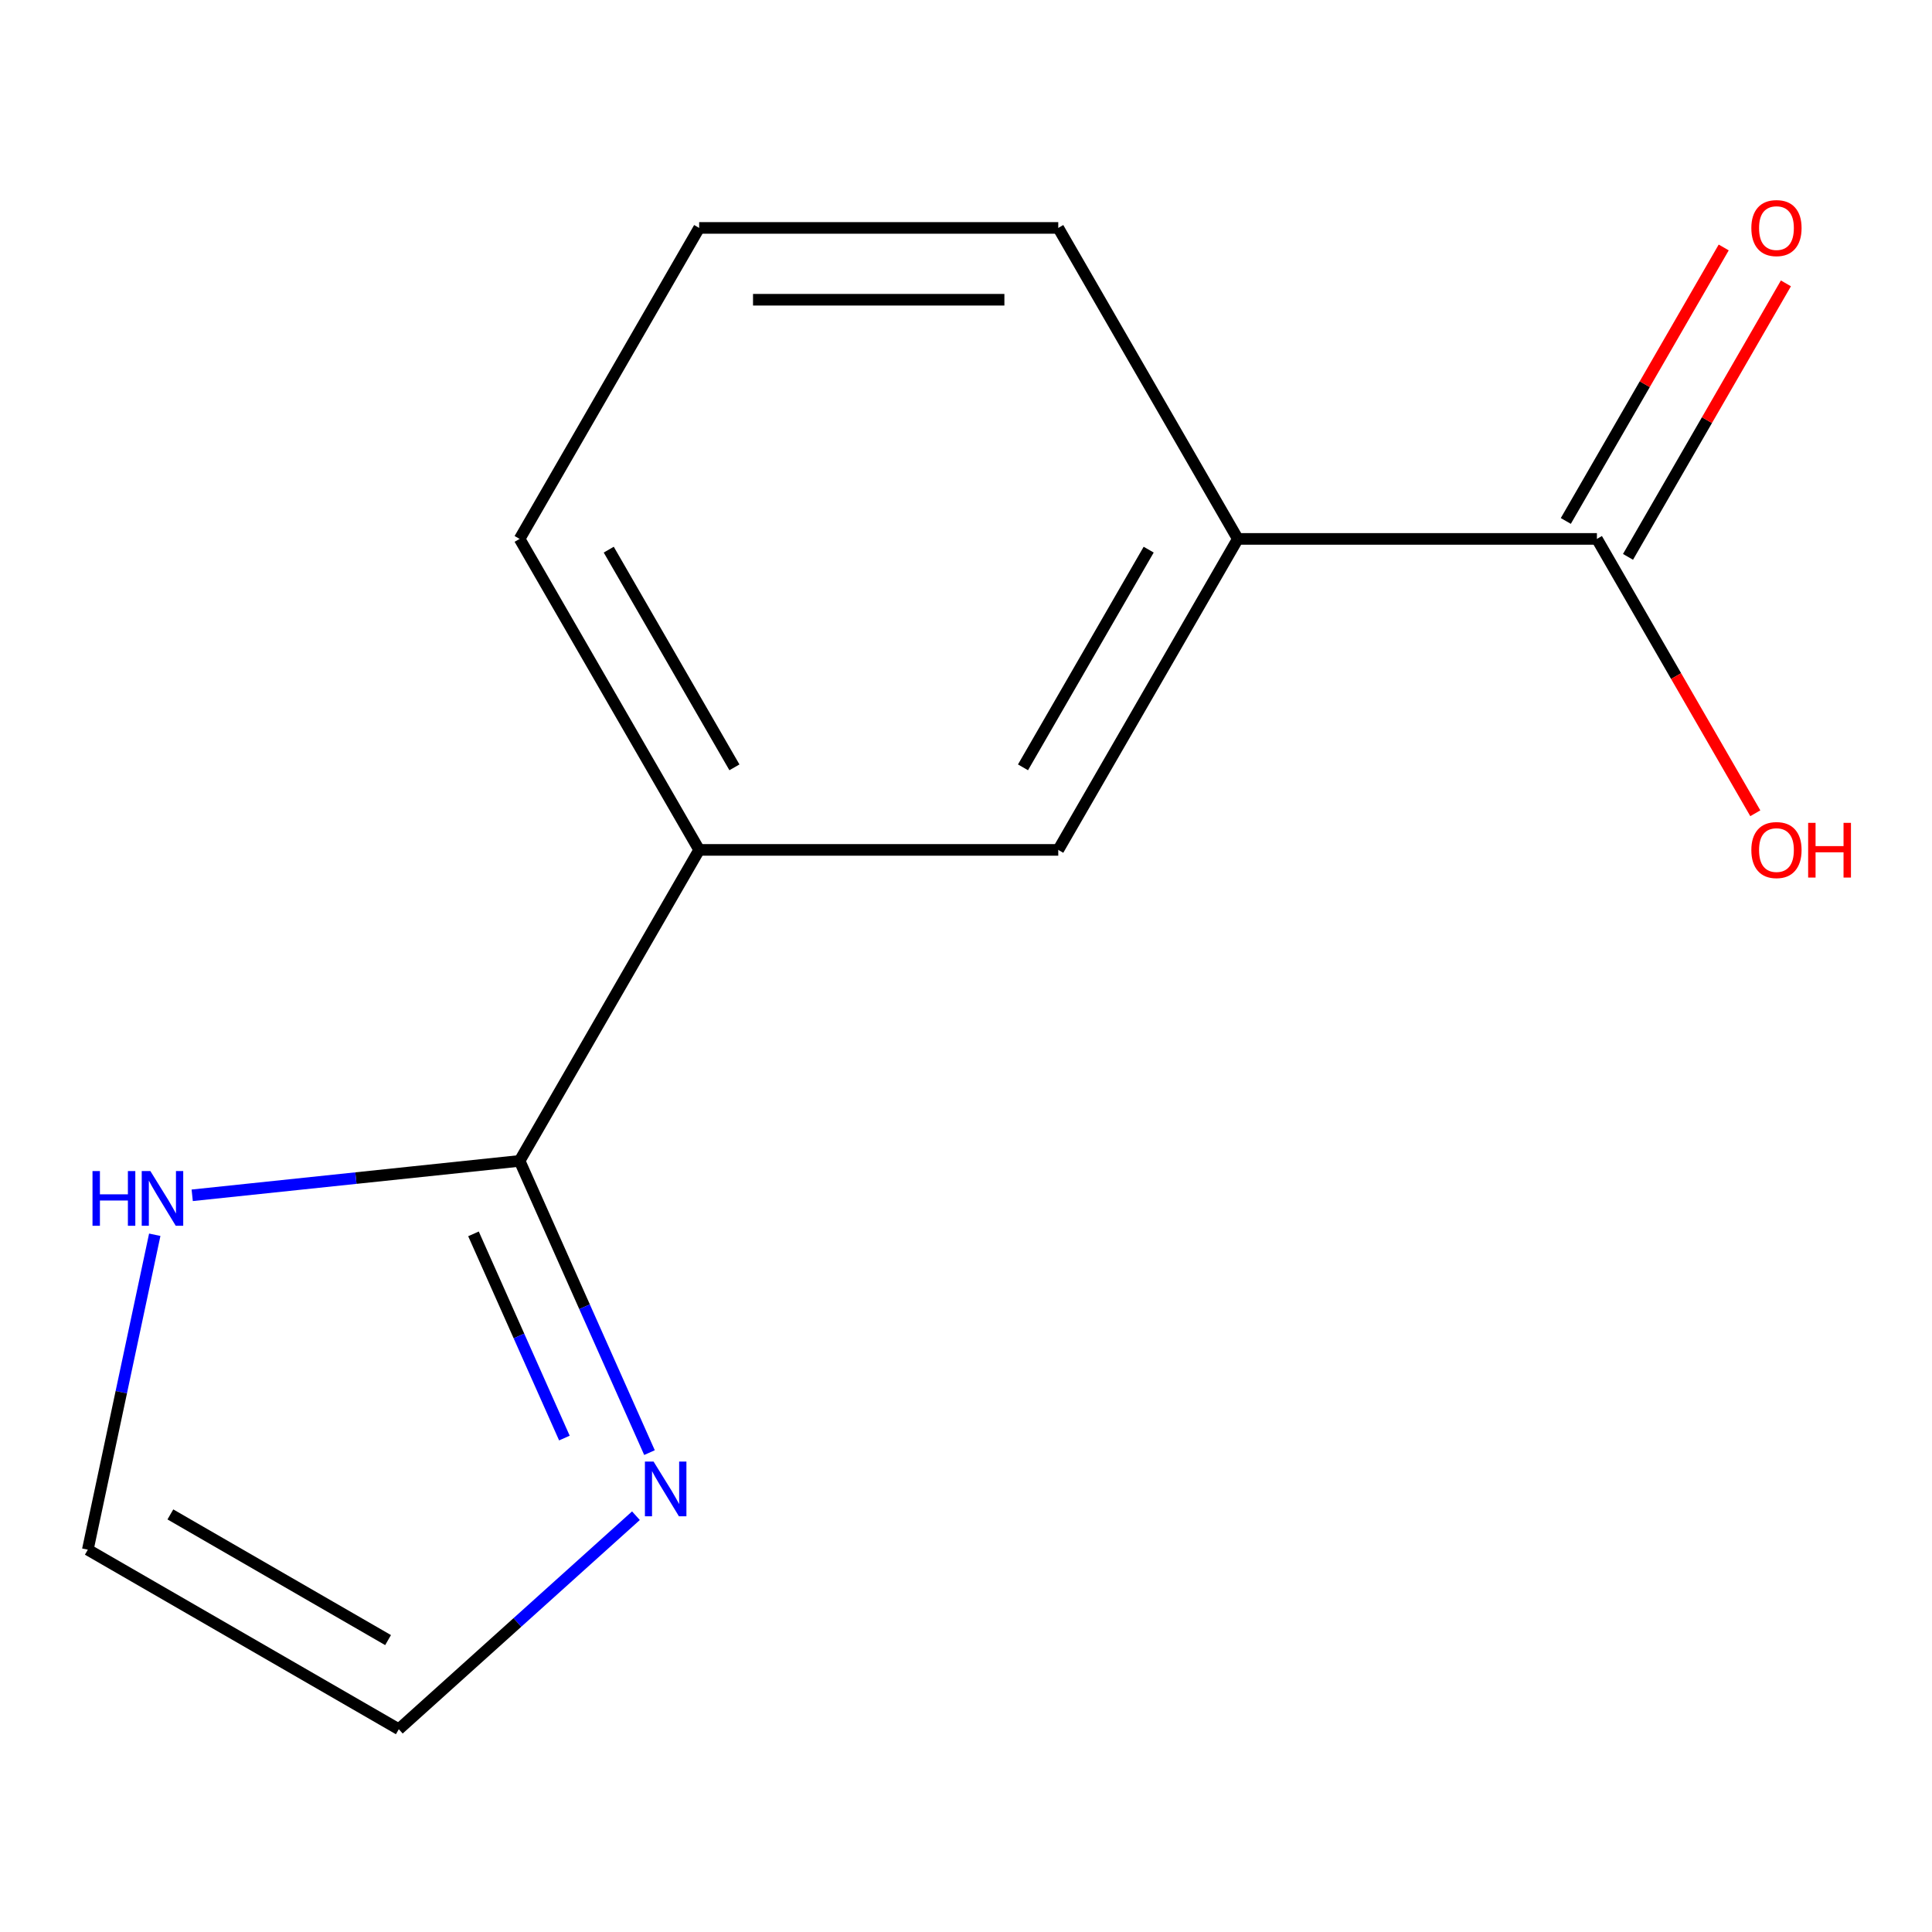 <?xml version='1.0' encoding='iso-8859-1'?>
<svg version='1.1' baseProfile='full'
              xmlns='http://www.w3.org/2000/svg'
                      xmlns:rdkit='http://www.rdkit.org/xml'
                      xmlns:xlink='http://www.w3.org/1999/xlink'
                  xml:space='preserve'
width='1000px' height='1000px' viewBox='0 0 1000 1000'>
<!-- END OF HEADER -->
<rect style='opacity:1.0;fill:#FFFFFF;stroke:none' width='1000' height='1000' x='0' y='0'> </rect>
<path class='bond-0' d='M 268.95,600.875 L 302.563,676.371' style='fill:none;fill-rule:evenodd;stroke:#000000;stroke-width:6px;stroke-linecap:butt;stroke-linejoin:miter;stroke-opacity:1' />
<path class='bond-0' d='M 302.563,676.371 L 336.177,751.868' style='fill:none;fill-rule:evenodd;stroke:#0000FF;stroke-width:6px;stroke-linecap:butt;stroke-linejoin:miter;stroke-opacity:1' />
<path class='bond-0' d='M 245.074,638.644 L 268.603,691.491' style='fill:none;fill-rule:evenodd;stroke:#000000;stroke-width:6px;stroke-linecap:butt;stroke-linejoin:miter;stroke-opacity:1' />
<path class='bond-0' d='M 268.603,691.491 L 292.133,744.339' style='fill:none;fill-rule:evenodd;stroke:#0000FF;stroke-width:6px;stroke-linecap:butt;stroke-linejoin:miter;stroke-opacity:1' />
<path class='bond-2' d='M 268.95,600.875 L 184.218,609.78' style='fill:none;fill-rule:evenodd;stroke:#000000;stroke-width:6px;stroke-linecap:butt;stroke-linejoin:miter;stroke-opacity:1' />
<path class='bond-2' d='M 184.218,609.78 L 99.486,618.686' style='fill:none;fill-rule:evenodd;stroke:#0000FF;stroke-width:6px;stroke-linecap:butt;stroke-linejoin:miter;stroke-opacity:1' />
<path class='bond-3' d='M 268.95,600.875 L 361.885,439.907' style='fill:none;fill-rule:evenodd;stroke:#000000;stroke-width:6px;stroke-linecap:butt;stroke-linejoin:miter;stroke-opacity:1' />
<path class='bond-6' d='M 329.163,784.529 L 267.793,839.787' style='fill:none;fill-rule:evenodd;stroke:#0000FF;stroke-width:6px;stroke-linecap:butt;stroke-linejoin:miter;stroke-opacity:1' />
<path class='bond-6' d='M 267.793,839.787 L 206.422,895.046' style='fill:none;fill-rule:evenodd;stroke:#000000;stroke-width:6px;stroke-linecap:butt;stroke-linejoin:miter;stroke-opacity:1' />
<path class='bond-1' d='M 826.558,278.939 L 640.689,278.939' style='fill:none;fill-rule:evenodd;stroke:#000000;stroke-width:6px;stroke-linecap:butt;stroke-linejoin:miter;stroke-opacity:1' />
<path class='bond-8' d='M 842.655,288.233 L 883.52,217.452' style='fill:none;fill-rule:evenodd;stroke:#000000;stroke-width:6px;stroke-linecap:butt;stroke-linejoin:miter;stroke-opacity:1' />
<path class='bond-8' d='M 883.52,217.452 L 924.385,146.672' style='fill:none;fill-rule:evenodd;stroke:#FF0000;stroke-width:6px;stroke-linecap:butt;stroke-linejoin:miter;stroke-opacity:1' />
<path class='bond-8' d='M 810.461,269.646 L 851.327,198.866' style='fill:none;fill-rule:evenodd;stroke:#000000;stroke-width:6px;stroke-linecap:butt;stroke-linejoin:miter;stroke-opacity:1' />
<path class='bond-8' d='M 851.327,198.866 L 892.192,128.085' style='fill:none;fill-rule:evenodd;stroke:#FF0000;stroke-width:6px;stroke-linecap:butt;stroke-linejoin:miter;stroke-opacity:1' />
<path class='bond-9' d='M 826.558,278.939 L 867.55,349.94' style='fill:none;fill-rule:evenodd;stroke:#000000;stroke-width:6px;stroke-linecap:butt;stroke-linejoin:miter;stroke-opacity:1' />
<path class='bond-9' d='M 867.55,349.94 L 908.542,420.94' style='fill:none;fill-rule:evenodd;stroke:#FF0000;stroke-width:6px;stroke-linecap:butt;stroke-linejoin:miter;stroke-opacity:1' />
<path class='bond-7' d='M 80.102,639.11 L 62.778,720.61' style='fill:none;fill-rule:evenodd;stroke:#0000FF;stroke-width:6px;stroke-linecap:butt;stroke-linejoin:miter;stroke-opacity:1' />
<path class='bond-7' d='M 62.778,720.61 L 45.455,802.111' style='fill:none;fill-rule:evenodd;stroke:#000000;stroke-width:6px;stroke-linecap:butt;stroke-linejoin:miter;stroke-opacity:1' />
<path class='bond-5' d='M 361.885,439.907 L 547.754,439.907' style='fill:none;fill-rule:evenodd;stroke:#000000;stroke-width:6px;stroke-linecap:butt;stroke-linejoin:miter;stroke-opacity:1' />
<path class='bond-10' d='M 361.885,439.907 L 268.95,278.939' style='fill:none;fill-rule:evenodd;stroke:#000000;stroke-width:6px;stroke-linecap:butt;stroke-linejoin:miter;stroke-opacity:1' />
<path class='bond-10' d='M 380.138,397.175 L 315.084,284.498' style='fill:none;fill-rule:evenodd;stroke:#000000;stroke-width:6px;stroke-linecap:butt;stroke-linejoin:miter;stroke-opacity:1' />
<path class='bond-4' d='M 640.689,278.939 L 547.754,439.907' style='fill:none;fill-rule:evenodd;stroke:#000000;stroke-width:6px;stroke-linecap:butt;stroke-linejoin:miter;stroke-opacity:1' />
<path class='bond-4' d='M 594.555,284.498 L 529.501,397.175' style='fill:none;fill-rule:evenodd;stroke:#000000;stroke-width:6px;stroke-linecap:butt;stroke-linejoin:miter;stroke-opacity:1' />
<path class='bond-14' d='M 640.689,278.939 L 547.754,117.972' style='fill:none;fill-rule:evenodd;stroke:#000000;stroke-width:6px;stroke-linecap:butt;stroke-linejoin:miter;stroke-opacity:1' />
<path class='bond-13' d='M 206.422,895.046 L 45.455,802.111' style='fill:none;fill-rule:evenodd;stroke:#000000;stroke-width:6px;stroke-linecap:butt;stroke-linejoin:miter;stroke-opacity:1' />
<path class='bond-13' d='M 200.864,848.912 L 88.187,783.858' style='fill:none;fill-rule:evenodd;stroke:#000000;stroke-width:6px;stroke-linecap:butt;stroke-linejoin:miter;stroke-opacity:1' />
<path class='bond-12' d='M 268.95,278.939 L 361.885,117.972' style='fill:none;fill-rule:evenodd;stroke:#000000;stroke-width:6px;stroke-linecap:butt;stroke-linejoin:miter;stroke-opacity:1' />
<path class='bond-11' d='M 547.754,117.972 L 361.885,117.972' style='fill:none;fill-rule:evenodd;stroke:#000000;stroke-width:6px;stroke-linecap:butt;stroke-linejoin:miter;stroke-opacity:1' />
<path class='bond-11' d='M 519.874,155.146 L 389.765,155.146' style='fill:none;fill-rule:evenodd;stroke:#000000;stroke-width:6px;stroke-linecap:butt;stroke-linejoin:miter;stroke-opacity:1' />
<path  class='atom-1' d='M 338.29 756.515
L 347.57 771.515
Q 348.49 772.995, 349.97 775.675
Q 351.45 778.355, 351.53 778.515
L 351.53 756.515
L 355.29 756.515
L 355.29 784.835
L 351.41 784.835
L 341.45 768.435
Q 340.29 766.515, 339.05 764.315
Q 337.85 762.115, 337.49 761.435
L 337.49 784.835
L 333.81 784.835
L 333.81 756.515
L 338.29 756.515
' fill='#0000FF'/>
<path  class='atom-3' d='M 47.879 606.143
L 51.719 606.143
L 51.719 618.183
L 66.199 618.183
L 66.199 606.143
L 70.039 606.143
L 70.039 634.463
L 66.199 634.463
L 66.199 621.383
L 51.719 621.383
L 51.719 634.463
L 47.879 634.463
L 47.879 606.143
' fill='#0000FF'/>
<path  class='atom-3' d='M 77.839 606.143
L 87.119 621.143
Q 88.039 622.623, 89.519 625.303
Q 90.999 627.983, 91.079 628.143
L 91.079 606.143
L 94.839 606.143
L 94.839 634.463
L 90.959 634.463
L 80.999 618.063
Q 79.839 616.143, 78.599 613.943
Q 77.399 611.743, 77.039 611.063
L 77.039 634.463
L 73.359 634.463
L 73.359 606.143
L 77.839 606.143
' fill='#0000FF'/>
<path  class='atom-9' d='M 906.493 118.052
Q 906.493 111.252, 909.853 107.452
Q 913.213 103.652, 919.493 103.652
Q 925.773 103.652, 929.133 107.452
Q 932.493 111.252, 932.493 118.052
Q 932.493 124.932, 929.093 128.852
Q 925.693 132.732, 919.493 132.732
Q 913.253 132.732, 909.853 128.852
Q 906.493 124.972, 906.493 118.052
M 919.493 129.532
Q 923.813 129.532, 926.133 126.652
Q 928.493 123.732, 928.493 118.052
Q 928.493 112.492, 926.133 109.692
Q 923.813 106.852, 919.493 106.852
Q 915.173 106.852, 912.813 109.652
Q 910.493 112.452, 910.493 118.052
Q 910.493 123.772, 912.813 126.652
Q 915.173 129.532, 919.493 129.532
' fill='#FF0000'/>
<path  class='atom-10' d='M 906.493 439.987
Q 906.493 433.187, 909.853 429.387
Q 913.213 425.587, 919.493 425.587
Q 925.773 425.587, 929.133 429.387
Q 932.493 433.187, 932.493 439.987
Q 932.493 446.867, 929.093 450.787
Q 925.693 454.667, 919.493 454.667
Q 913.253 454.667, 909.853 450.787
Q 906.493 446.907, 906.493 439.987
M 919.493 451.467
Q 923.813 451.467, 926.133 448.587
Q 928.493 445.667, 928.493 439.987
Q 928.493 434.427, 926.133 431.627
Q 923.813 428.787, 919.493 428.787
Q 915.173 428.787, 912.813 431.587
Q 910.493 434.387, 910.493 439.987
Q 910.493 445.707, 912.813 448.587
Q 915.173 451.467, 919.493 451.467
' fill='#FF0000'/>
<path  class='atom-10' d='M 935.893 425.907
L 939.733 425.907
L 939.733 437.947
L 954.213 437.947
L 954.213 425.907
L 958.053 425.907
L 958.053 454.227
L 954.213 454.227
L 954.213 441.147
L 939.733 441.147
L 939.733 454.227
L 935.893 454.227
L 935.893 425.907
' fill='#FF0000'/>
</svg>
